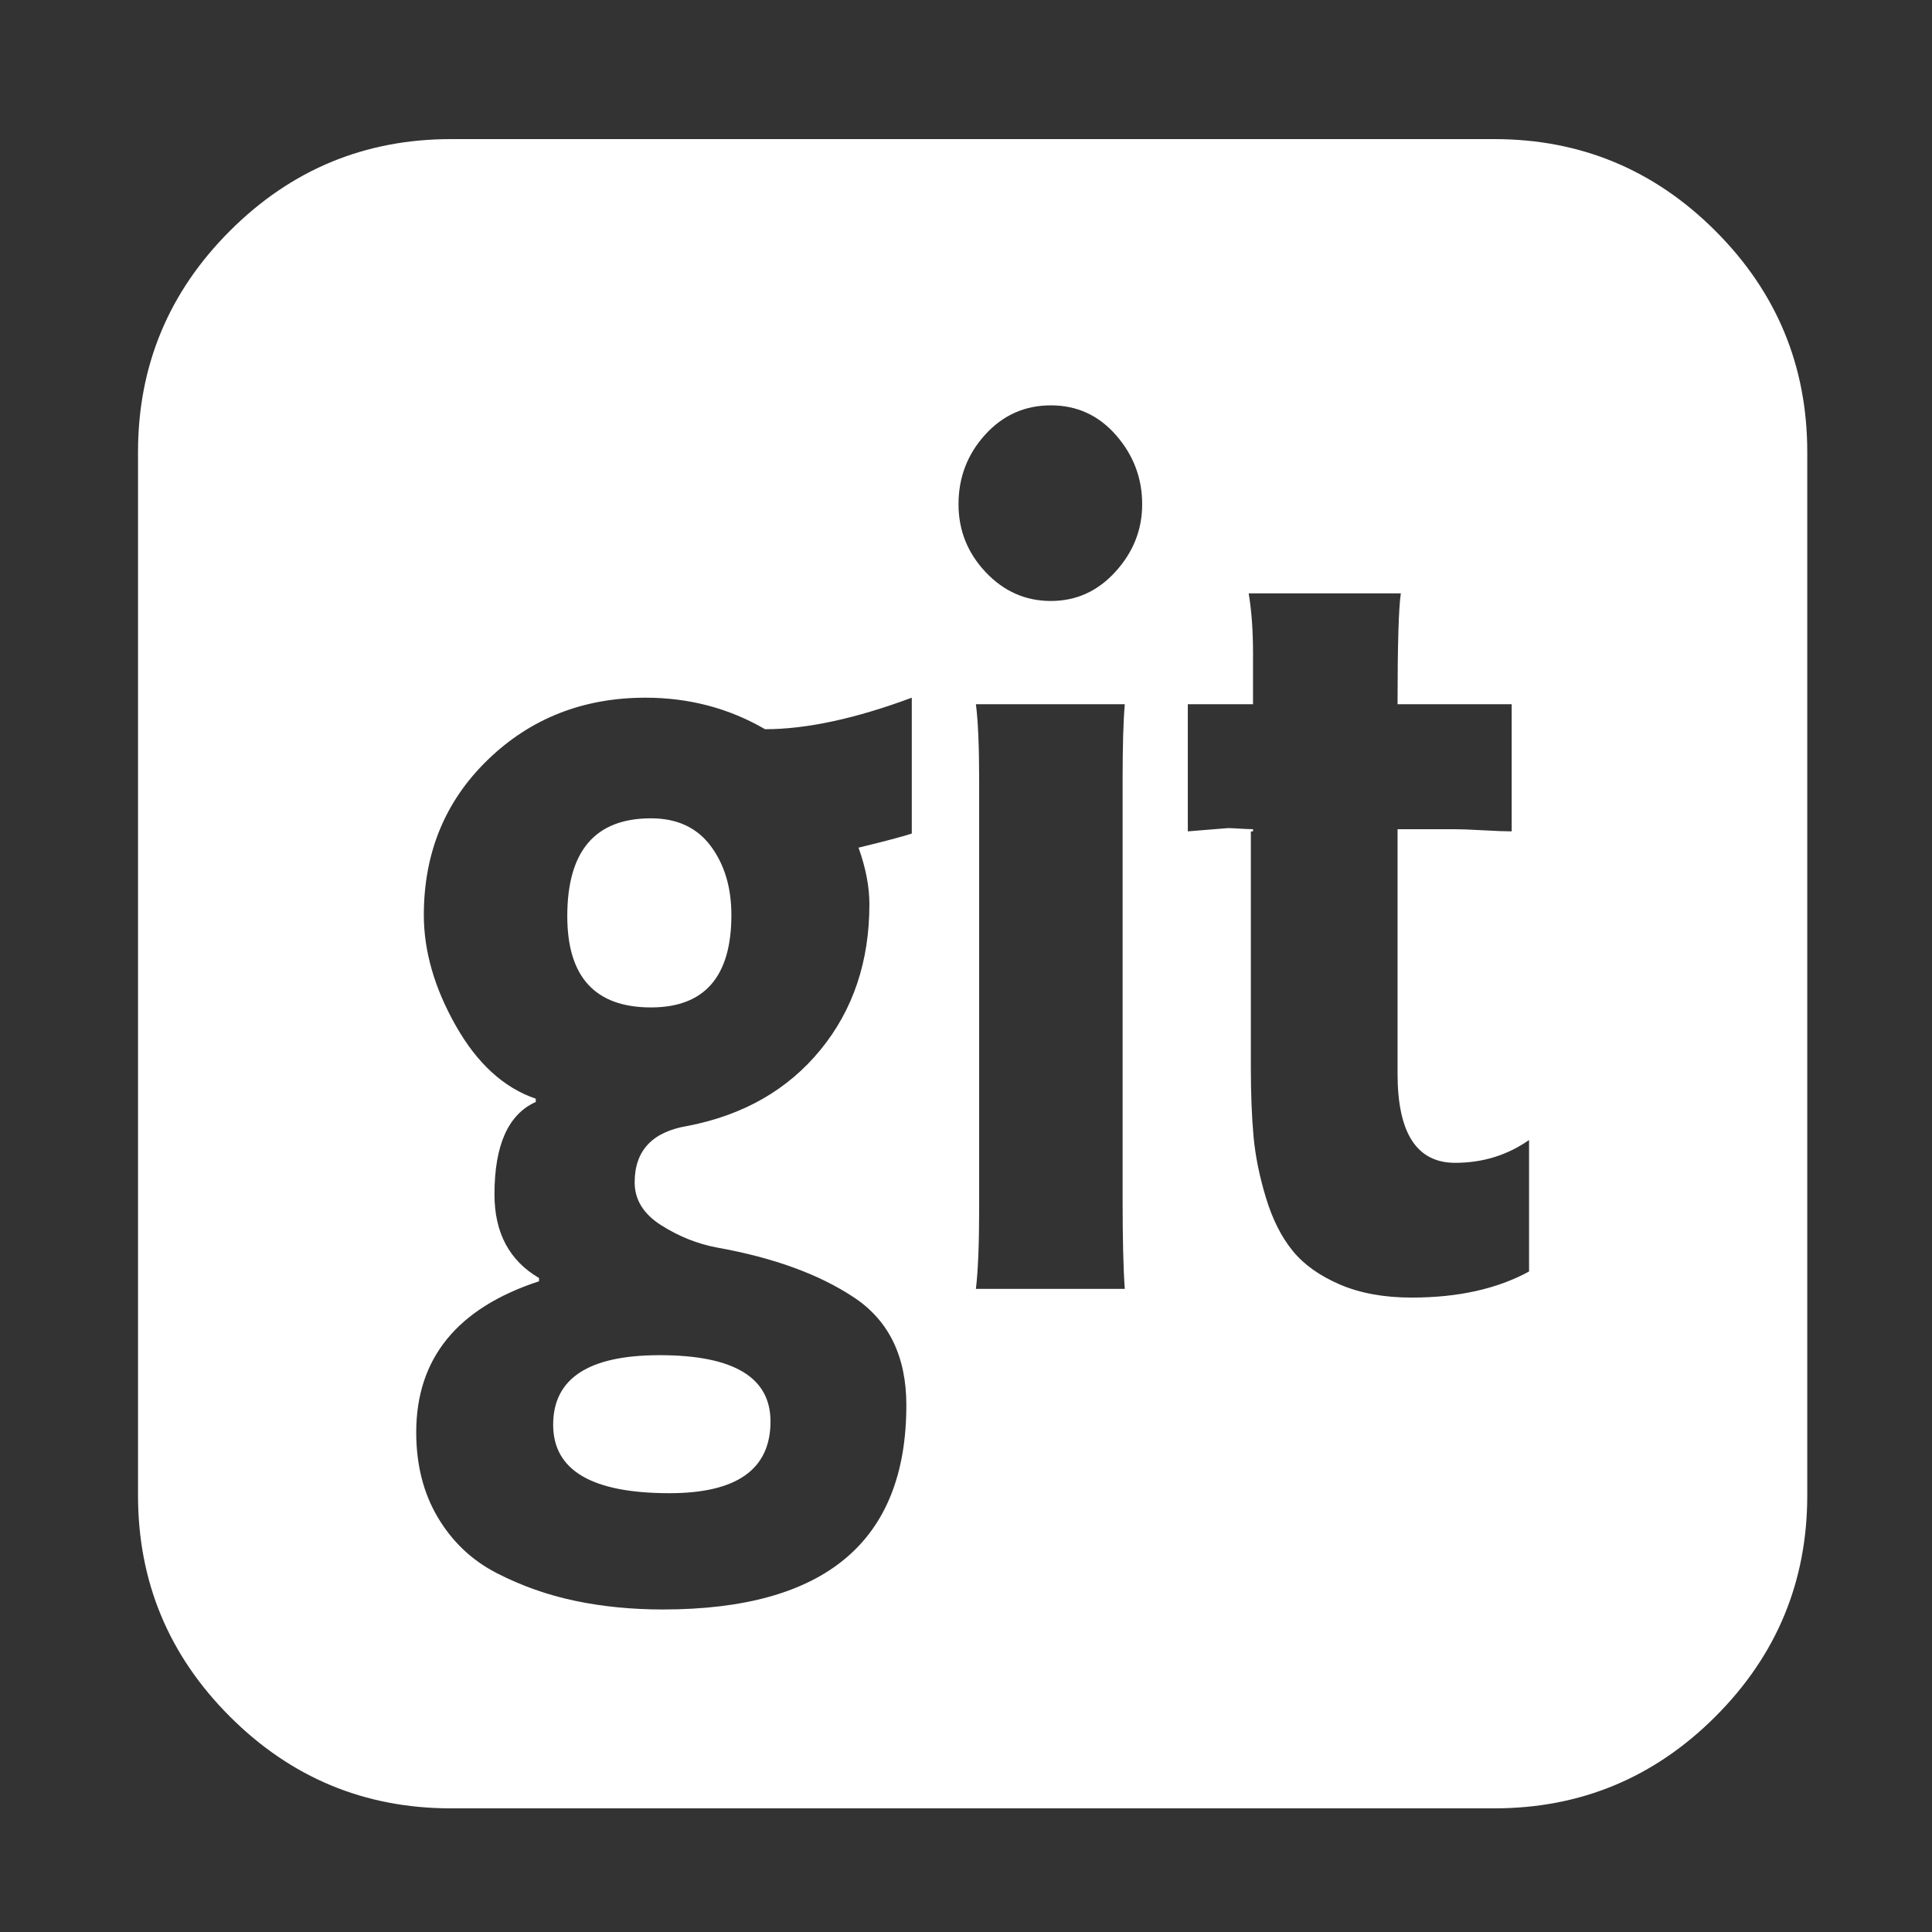 ﻿<!DOCTYPE svg PUBLIC "-//W3C//DTD SVG 1.1//EN" "http://www.w3.org/Graphics/SVG/1.1/DTD/svg11.dtd">
<svg xmlns="http://www.w3.org/2000/svg" xmlns:xlink="http://www.w3.org/1999/xlink" version="1.1" width="16" height="16" overflow="auto" preserveAspectRatio="none" baseProfile="tiny" space="preserve">
  <rect width="100%" height="100%" fill="#333333" stroke="none"/>
  <path d="M582 228 Q582 162 489 162 Q382 162 382 225 Q382 289 480 289 Q582 289 582 228 z M546 694 Q546 609 472 609 Q395 609 395 693 Q395 783 472 783 Q508 783 527 757.5 Q546 732 546 694 z M712 769 L712 894 Q634 865 577 865 Q527 894 467 894 Q381 894 322 837 Q263 780 263 694 Q263 644 292.5 592 Q322 540 366 525 L366 522 Q328 505 328 437 Q328 384 369 360 L369 357 Q256 320 256 218 Q256 173 276 139.5 Q296 106 330 88.5 Q364 71 402 63 Q440 55 483 55 Q707 55 707 243 Q707 310 659 342 Q611 374 533 388 Q506 393 481.5 408.5 Q457 424 457 448 Q457 492 506 500 Q583 515 628 570 Q673 625 673 704 Q673 728 663 756 Q700 765 712 769 z M771 350 L908 350 Q906 377 906 432 L906 819 Q906 865 908 888 L771 888 Q774 865 774 817 L774 425 Q774 375 771 350 z M1280 366 L1280 487 Q1250 466 1212 466 Q1159 466 1159 548 L1159 773 L1211 773 Q1220 773 1237.5 772 Q1255 771 1264 771 L1264 888 L1159 888 Q1159 970 1162 990 L1022 990 Q1026 966 1026 935 L1026 888 L966 888 L966 771 Q1002 774 1003 774 Q1006 774 1014 773.5 Q1022 773 1026 773 L1026 771 L1024 771 L1024 554 Q1024 517 1026.5 490 Q1029 463 1038 433.5 Q1047 404 1062.5 385 Q1078 366 1106 354 Q1134 342 1172 342 Q1236 342 1280 366 z M924 1072 Q924 1108 900 1135.5 Q876 1163 840 1163 Q804 1163 779.5 1136 Q755 1109 755 1072 Q755 1036 780 1009.5 Q805 983 840 983 Q875 983 899.5 1010 Q924 1037 924 1072 z M1536 1120 L1536 160 Q1536 41 1451.5 -43.5 Q1367 -128 1248 -128 L288 -128 Q169 -128 84.5 -43.5 Q0 41 0 160 L0 1120 Q0 1239 84.5 1323.5 Q169 1408 288 1408 L1248 1408 Q1367 1408 1451.5 1323.5 Q1536 1239 1536 1120 z" pathLength="0" fill="White" transform="translate(1.143, 1.311302E-06) scale(0.009, -0.009) translate(0, -1536)" />
</svg>